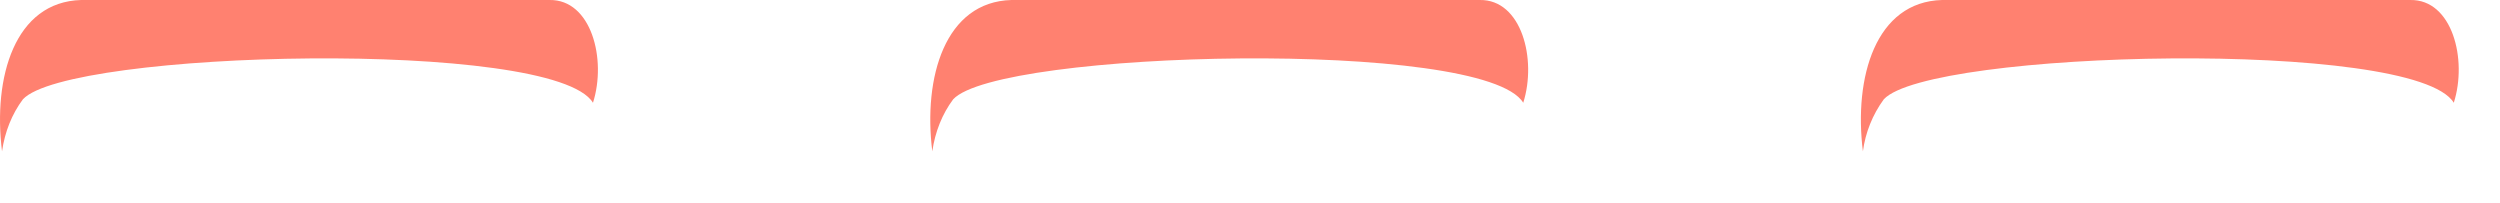 <?xml version="1.0" encoding="utf-8"?>
<svg xmlns="http://www.w3.org/2000/svg" fill="none" height="100%" overflow="visible" preserveAspectRatio="none" style="display: block;" viewBox="0 0 37 3" width="100%">
<path d="M0.339 1.47C1.007 0.743 8.199 0.566 8.776 1.521C8.981 0.878 8.752 -0.01 8.133 7.7181e-05H1.201C0.219 0.027 -0.107 1.142 0.03 2.24C0.071 1.952 0.177 1.686 0.339 1.47H0.339ZM14.107 1.47C14.775 0.743 21.967 0.566 22.544 1.521C22.748 0.878 22.52 -0.01 21.901 7.7181e-05H14.969C13.987 0.027 13.661 1.142 13.798 2.24C13.839 1.952 13.945 1.686 14.107 1.47H14.107ZM27.88 1.47C28.547 0.743 35.739 0.566 36.316 1.521C36.521 0.878 36.293 -0.01 35.673 7.7181e-05H28.742C27.759 0.027 27.434 1.142 27.571 2.24C27.608 1.962 27.714 1.697 27.88 1.47Z" fill="#FF8170" id="Vector"/>
</svg>
